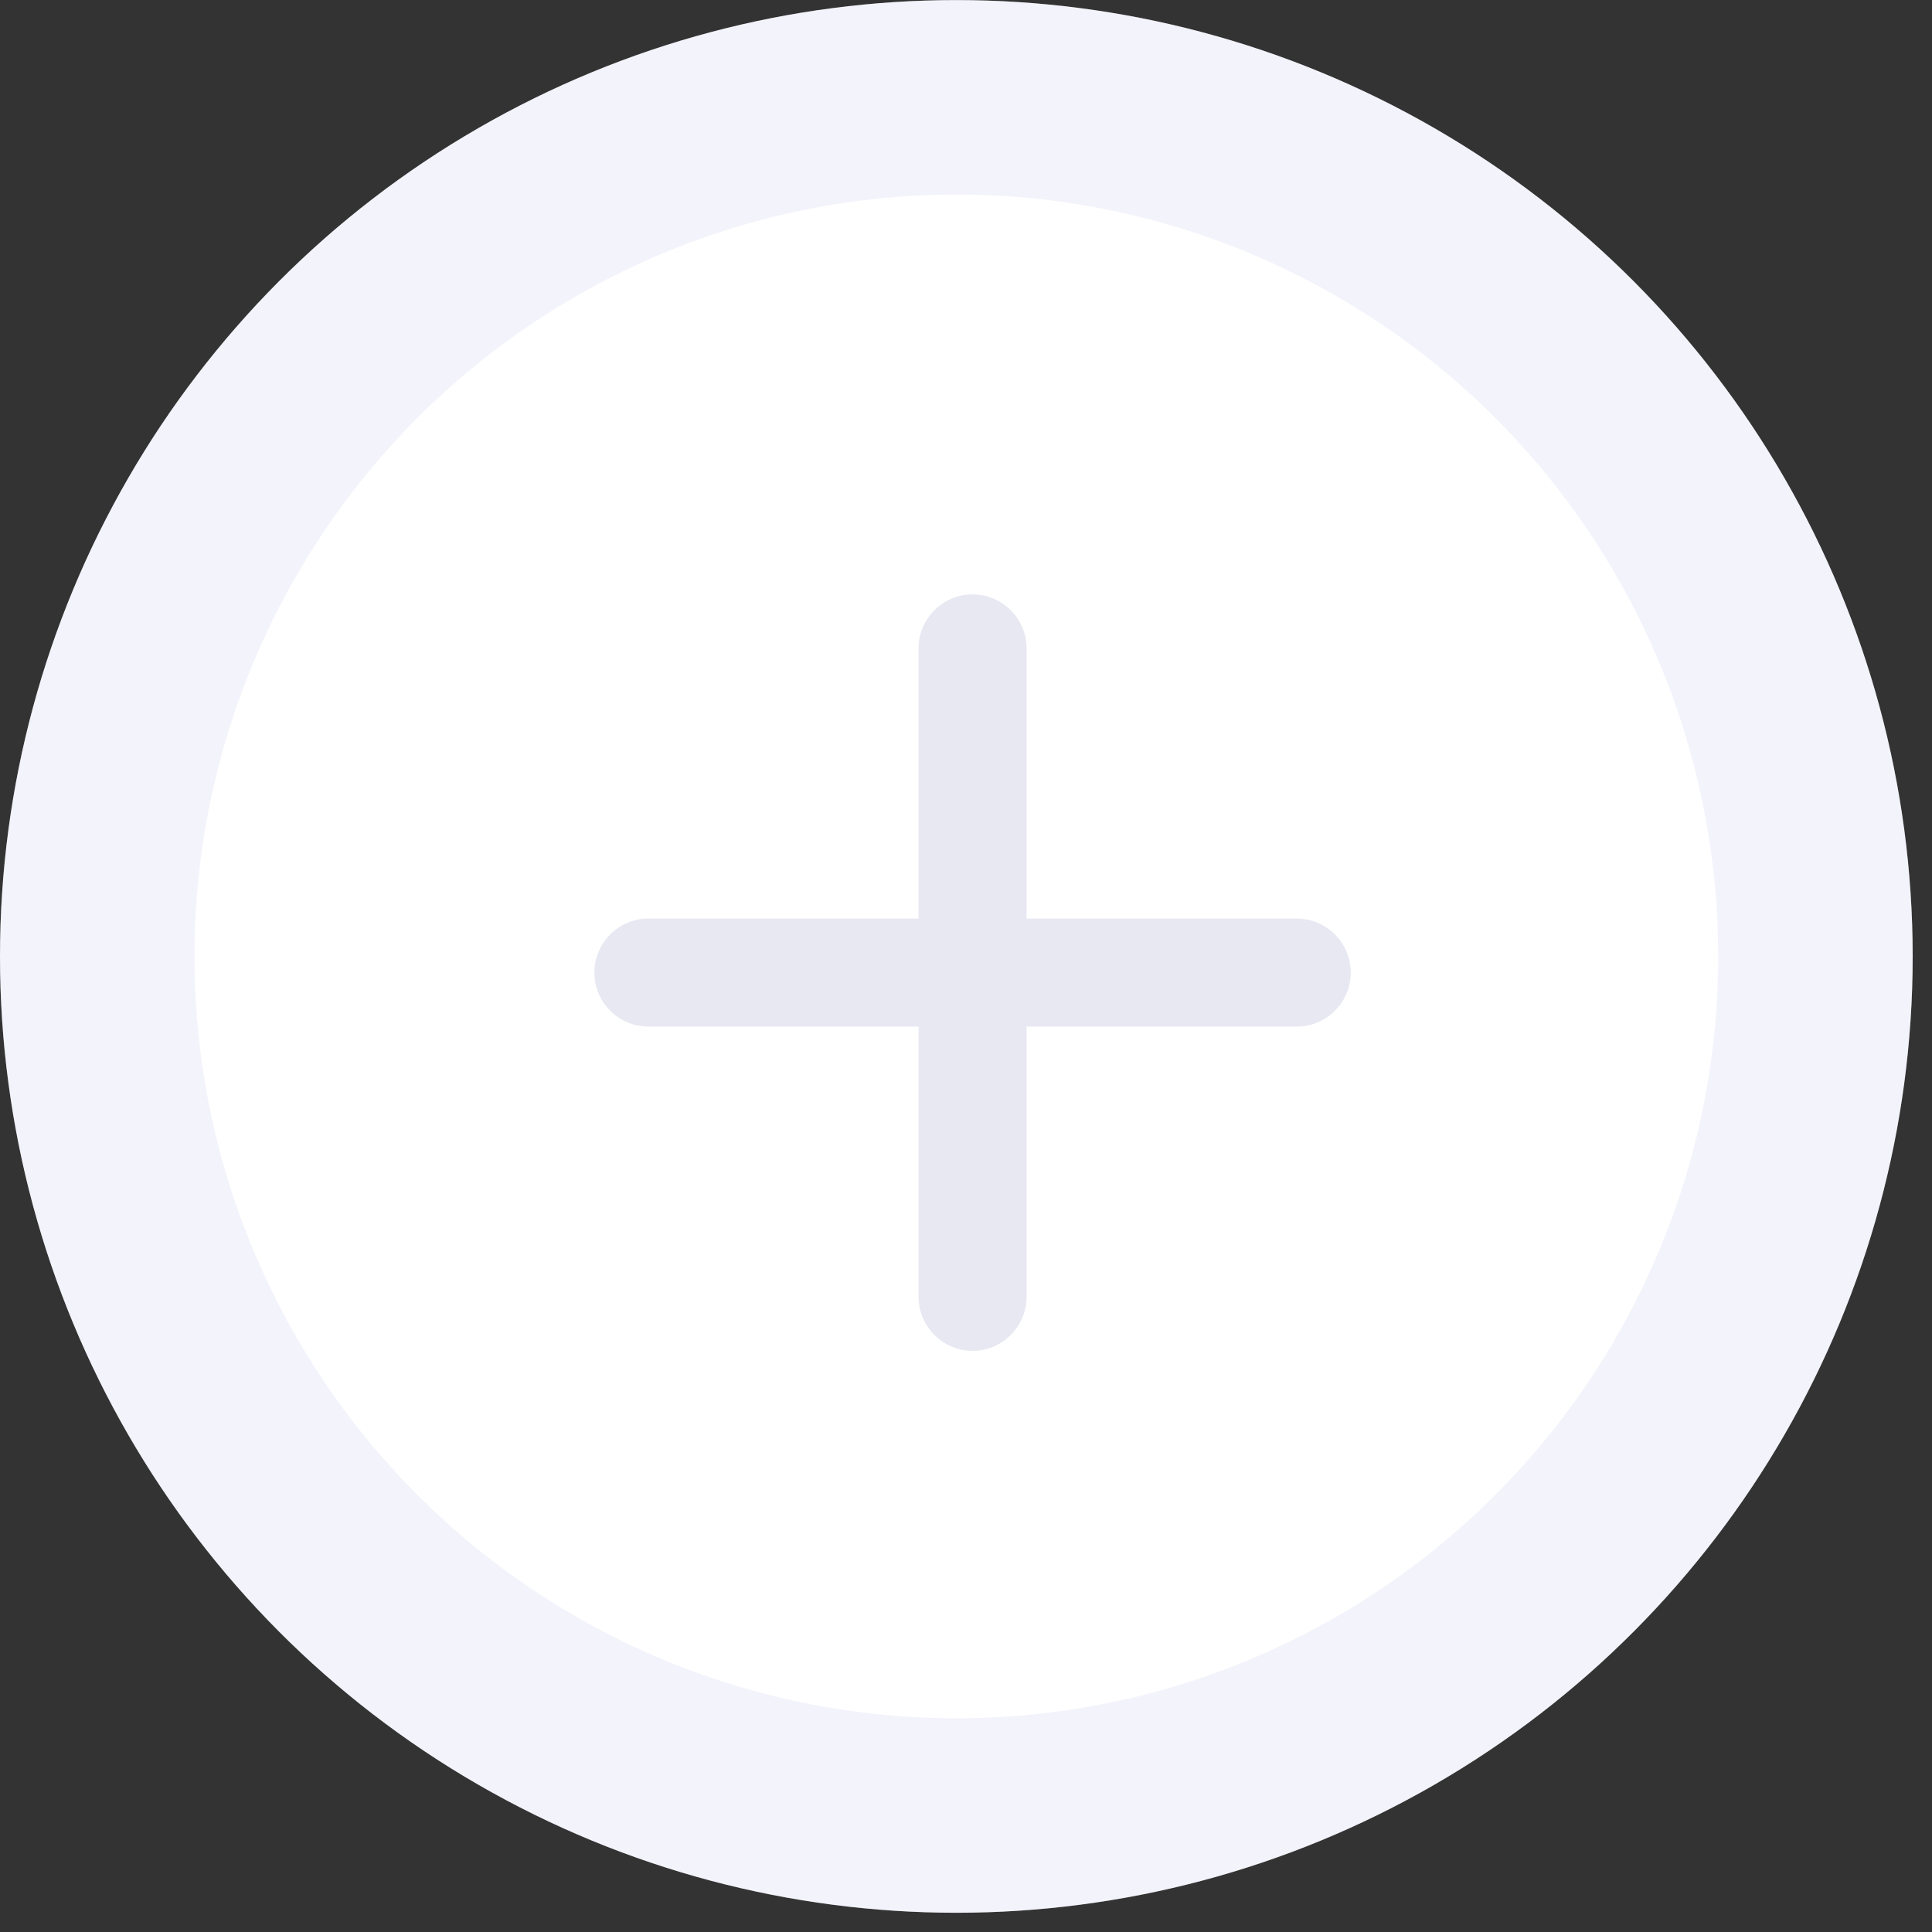 <?xml version="1.0" encoding="utf-8"?>
<svg xmlns="http://www.w3.org/2000/svg" fill="none" height="100%" overflow="visible" preserveAspectRatio="none" style="display: block;" viewBox="0 0 25 25" width="100%">
<rect x="0" y="0" width="25" height="25" fill="#333333" stroke="none"/>
<g id="Group 63">
<g id="Ellipse 9">
<circle cx="12.375" cy="12.376" fill="white" r="12.375"/>
<circle cx="12.375" cy="12.376" r="11.117" stroke="#CDCFED" stroke-opacity="0.24" stroke-width="2.517"/>
</g>
<g id="ic:round-add" opacity="0.24">
<path d="M16.78 13.284H13.284V16.78C13.284 17.165 12.969 17.48 12.585 17.48C12.2 17.48 11.886 17.165 11.886 16.78V13.284H8.39C8.005 13.284 7.691 12.97 7.691 12.585C7.691 12.201 8.005 11.886 8.39 11.886H11.886V8.39C11.886 8.006 12.2 7.691 12.585 7.691C12.969 7.691 13.284 8.006 13.284 8.39V11.886H16.78C17.165 11.886 17.479 12.201 17.479 12.585C17.479 12.97 17.165 13.284 16.78 13.284Z" fill="#9B9EC9" id="Vector"/>
</g>
</g>
</svg>